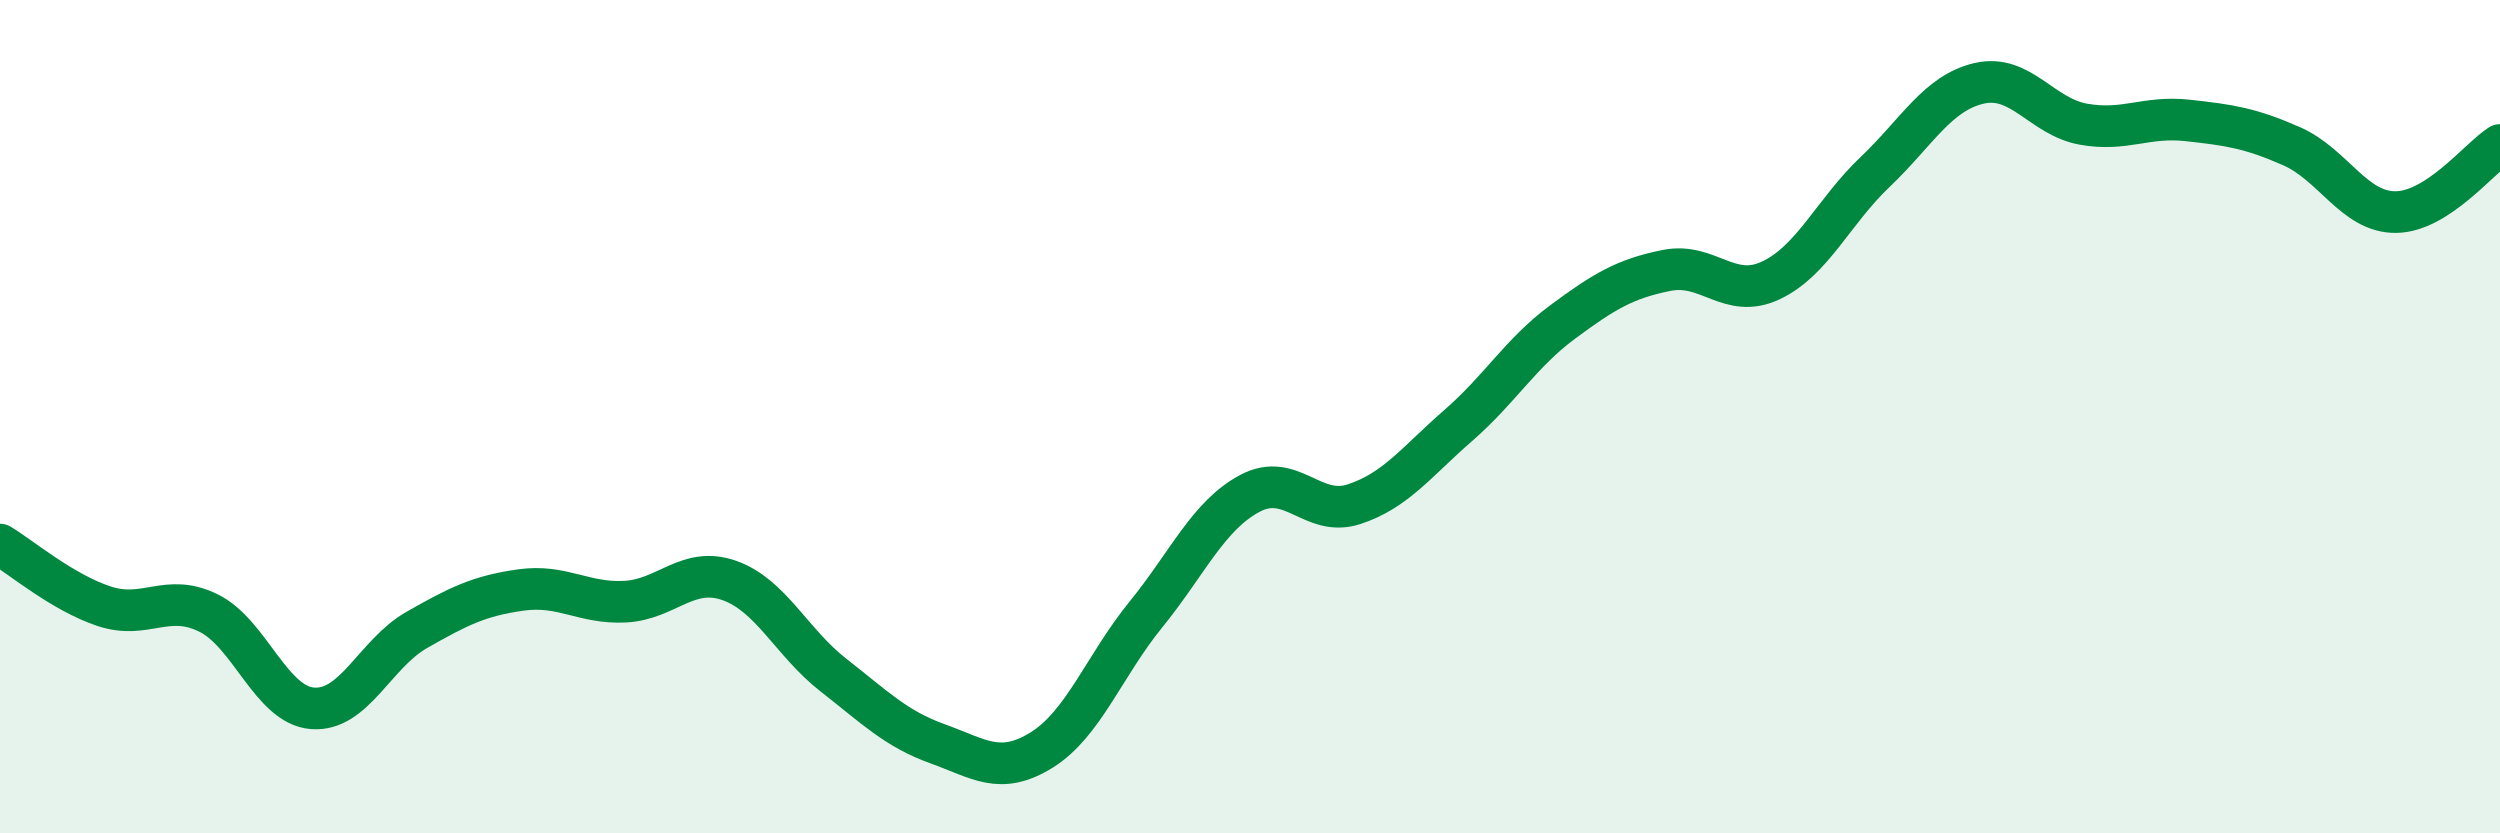 
    <svg width="60" height="20" viewBox="0 0 60 20" xmlns="http://www.w3.org/2000/svg">
      <path
        d="M 0,13.07 C 0.5,13.37 1.5,14.22 2.5,14.55 C 3.5,14.88 4,14.22 5,14.71 C 6,15.2 6.5,16.92 7.5,17 C 8.5,17.08 9,15.69 10,15.12 C 11,14.55 11.5,14.3 12.5,14.16 C 13.5,14.02 14,14.49 15,14.44 C 16,14.39 16.5,13.58 17.5,13.93 C 18.5,14.28 19,15.42 20,16.2 C 21,16.98 21.5,17.49 22.5,17.85 C 23.5,18.21 24,18.62 25,18 C 26,17.38 26.5,15.98 27.5,14.75 C 28.5,13.52 29,12.37 30,11.84 C 31,11.31 31.5,12.43 32.5,12.1 C 33.5,11.77 34,11.08 35,10.21 C 36,9.34 36.5,8.47 37.5,7.73 C 38.5,6.99 39,6.69 40,6.49 C 41,6.29 41.5,7.2 42.5,6.73 C 43.5,6.26 44,5.08 45,4.13 C 46,3.18 46.5,2.23 47.5,2 C 48.5,1.77 49,2.8 50,2.98 C 51,3.16 51.5,2.78 52.5,2.89 C 53.5,3 54,3.07 55,3.51 C 56,3.95 56.5,5.1 57.5,5.09 C 58.5,5.08 59.5,3.8 60,3.48L60 20L0 20Z"
        fill="#008740"
        opacity="0.1"
        stroke-linecap="round"
        stroke-linejoin="round"
      />
      <path
        d="M 0,13.07 C 0.5,13.37 1.5,14.22 2.5,14.55 C 3.5,14.88 4,14.22 5,14.71 C 6,15.2 6.5,16.92 7.5,17 C 8.5,17.08 9,15.69 10,15.12 C 11,14.55 11.5,14.3 12.5,14.16 C 13.5,14.02 14,14.49 15,14.44 C 16,14.39 16.5,13.58 17.5,13.93 C 18.5,14.28 19,15.42 20,16.2 C 21,16.98 21.5,17.49 22.5,17.85 C 23.5,18.21 24,18.62 25,18 C 26,17.38 26.5,15.98 27.5,14.75 C 28.5,13.52 29,12.37 30,11.84 C 31,11.31 31.5,12.43 32.5,12.1 C 33.5,11.77 34,11.08 35,10.21 C 36,9.34 36.5,8.47 37.5,7.73 C 38.5,6.99 39,6.69 40,6.49 C 41,6.29 41.5,7.2 42.5,6.73 C 43.5,6.26 44,5.08 45,4.13 C 46,3.18 46.5,2.23 47.5,2 C 48.5,1.77 49,2.8 50,2.98 C 51,3.16 51.5,2.78 52.5,2.89 C 53.5,3 54,3.07 55,3.51 C 56,3.95 56.5,5.1 57.5,5.09 C 58.5,5.08 59.5,3.8 60,3.48"
        stroke="#008740"
        stroke-width="1"
        fill="none"
        stroke-linecap="round"
        stroke-linejoin="round"
      />
    </svg>
  